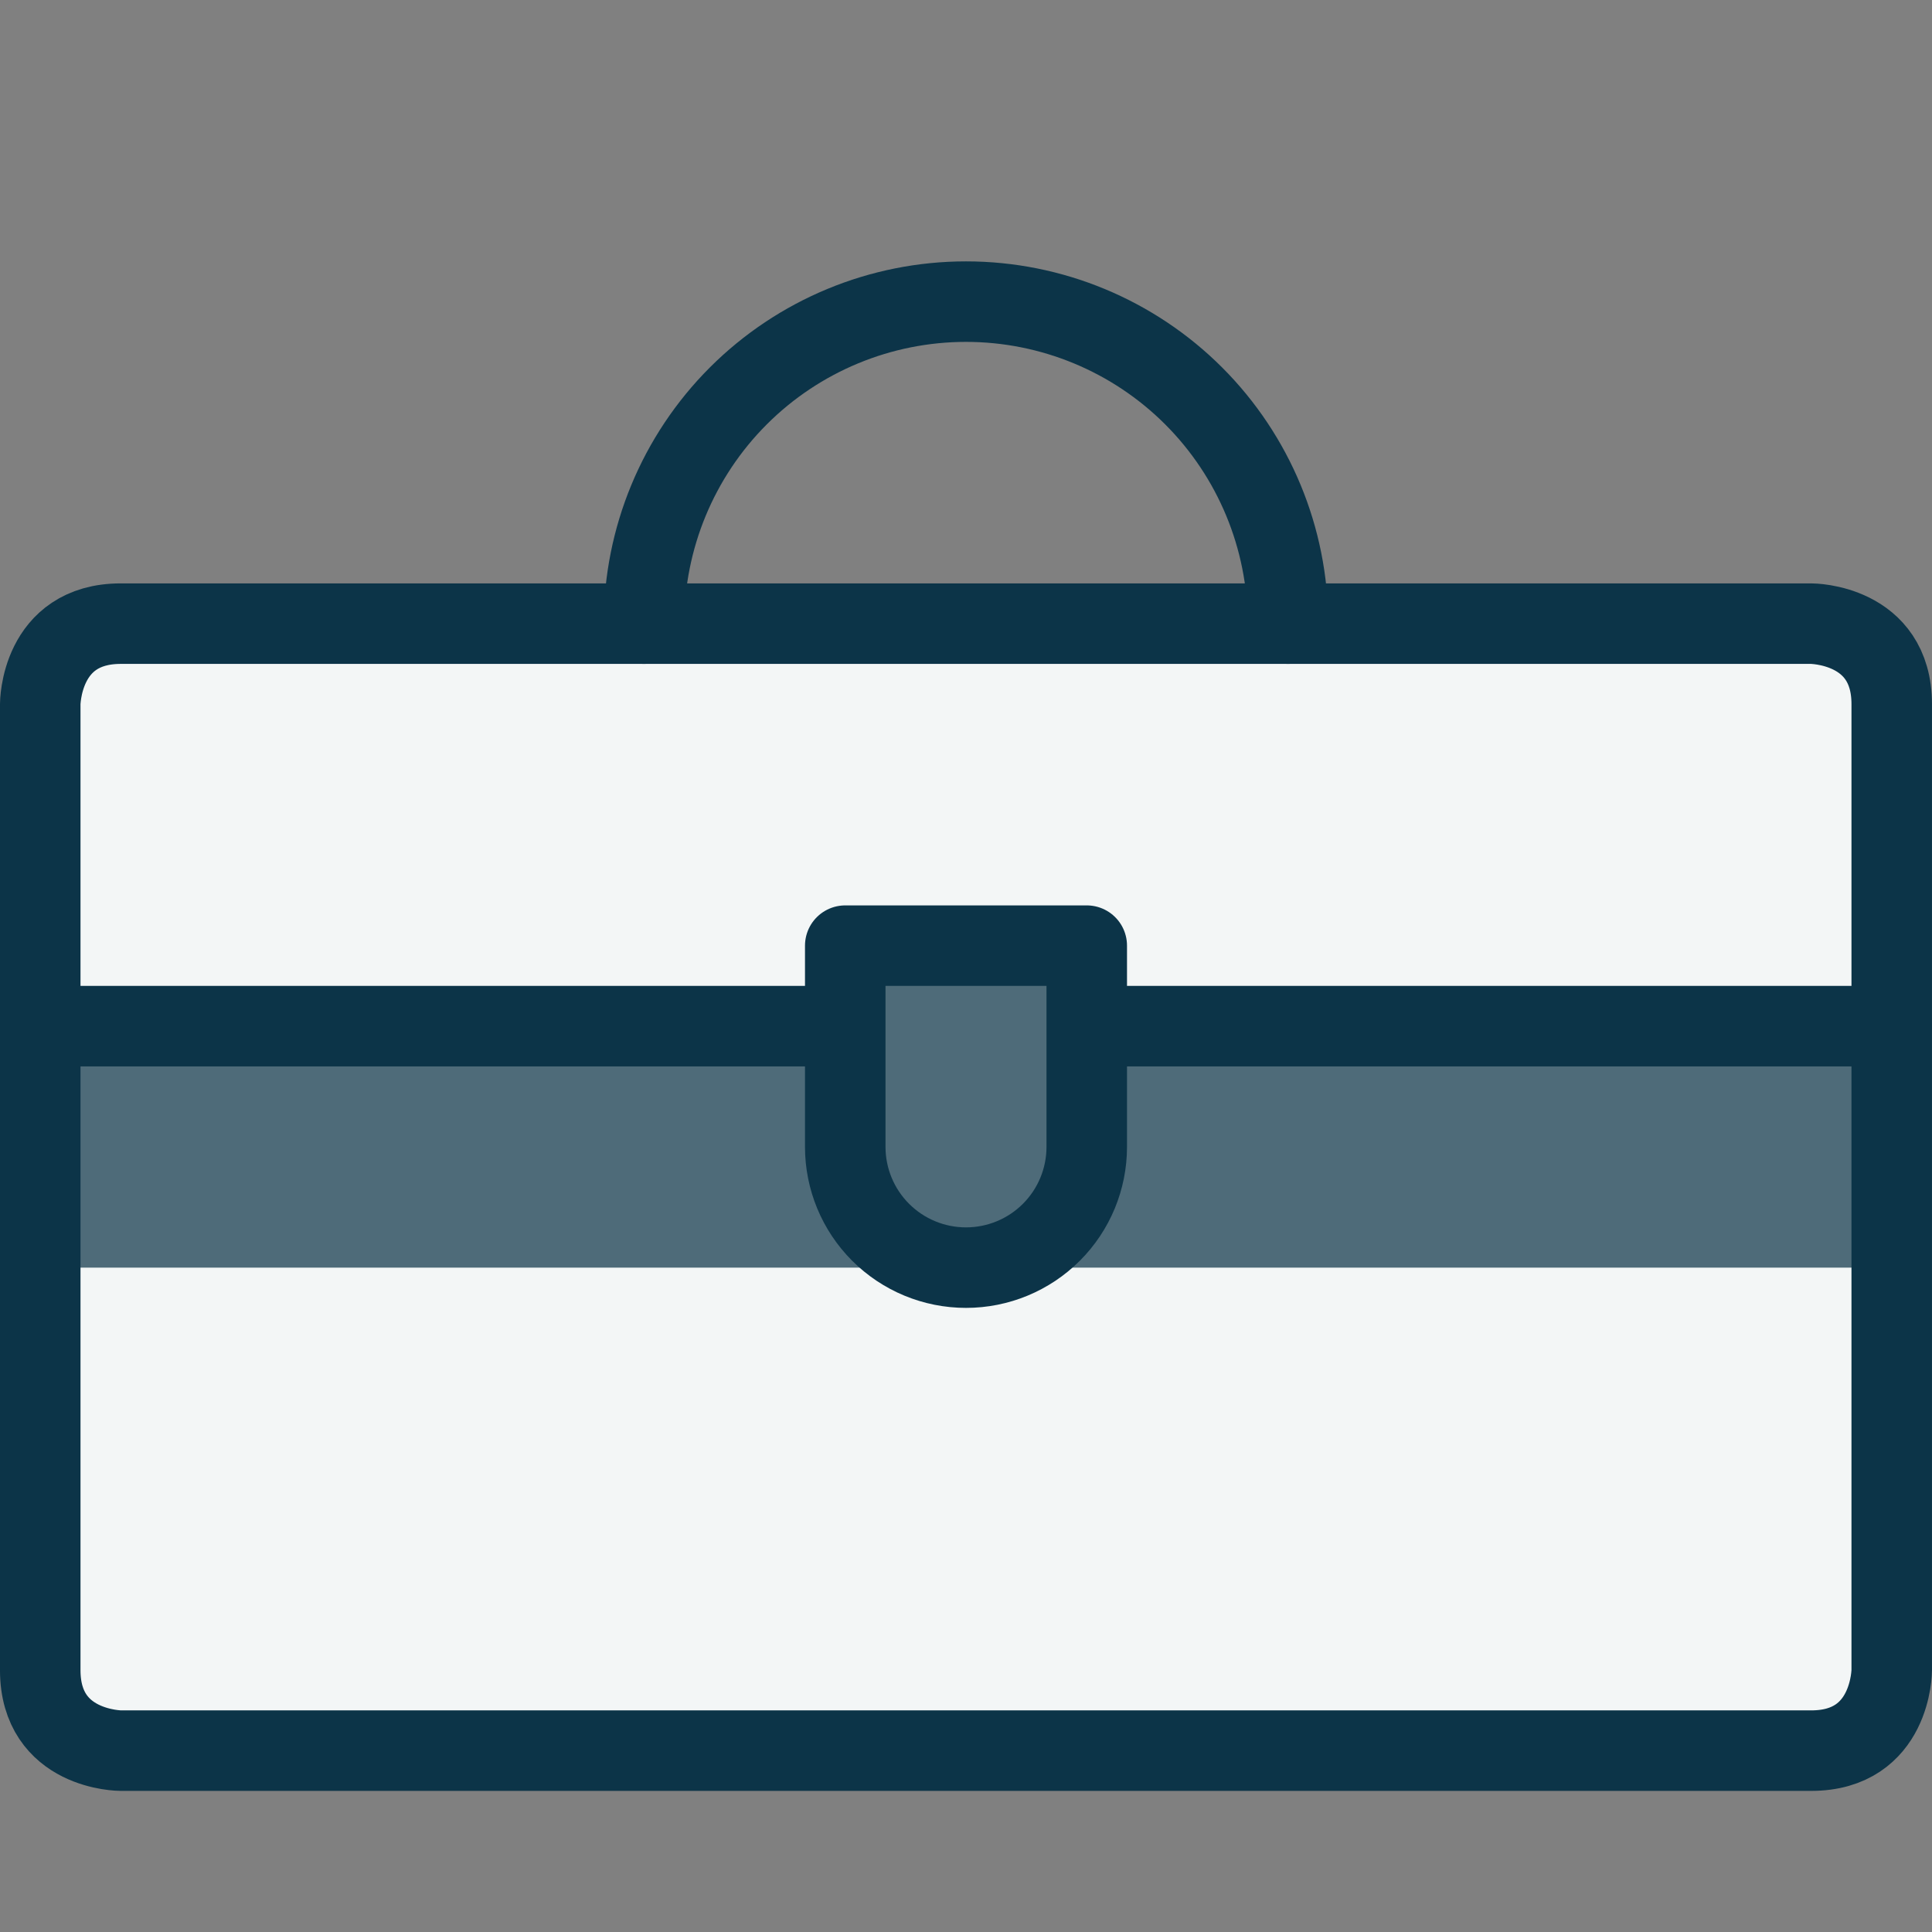 <svg xmlns="http://www.w3.org/2000/svg" width="64" height="64" viewBox="0 0 64 64" fill="none"><rect x="0" y="0" width="64" height="64" fill="#808080" stroke="none"/><path d="M4 20.659H60C60 20.659 62.666 20.659 62.666 23.326V55.325C62.666 55.325 62.666 57.992 60 57.992H4C4 57.992 1.333 57.992 1.333 55.325V23.326C1.333 23.326 1.333 20.659 4 20.659Z" fill="#F3F6F6"></path><path d="M1.333 33.992H62.666V41.992H1.333V33.992Z" fill="#4E6B79"></path><path d="M1.333 33.992H28" stroke="#0C3448" stroke-width="2.667" stroke-linecap="round" stroke-linejoin="round"></path><path d="M36 33.992H62.667" stroke="#0C3448" stroke-width="2.667" stroke-linecap="round" stroke-linejoin="round"></path><path d="M36 37.992C36 39.053 35.579 40.071 34.828 40.821C34.078 41.571 33.061 41.992 32 41.992C30.939 41.992 29.922 41.571 29.172 40.821C28.421 40.071 28 39.053 28 37.992V31.326H36V37.992Z" fill="#4E6B79" stroke="#0C3448" stroke-width="2.667" stroke-linecap="round" stroke-linejoin="round"></path><path d="M21.333 20.659C21.333 17.83 22.457 15.117 24.457 13.116C26.458 11.116 29.171 9.992 32 9.992C34.829 9.992 37.542 11.116 39.542 13.116C41.542 15.117 42.666 17.83 42.666 20.659" stroke="#0C3448" stroke-width="2.667" stroke-linecap="round" stroke-linejoin="round"></path><path d="M4 20.659H60C60 20.659 62.666 20.659 62.666 23.326V55.325C62.666 55.325 62.666 57.992 60 57.992H4C4 57.992 1.333 57.992 1.333 55.325V23.326C1.333 23.326 1.333 20.659 4 20.659Z" stroke="#0C3448" stroke-width="2.667" stroke-linecap="round" stroke-linejoin="round"></path></svg>